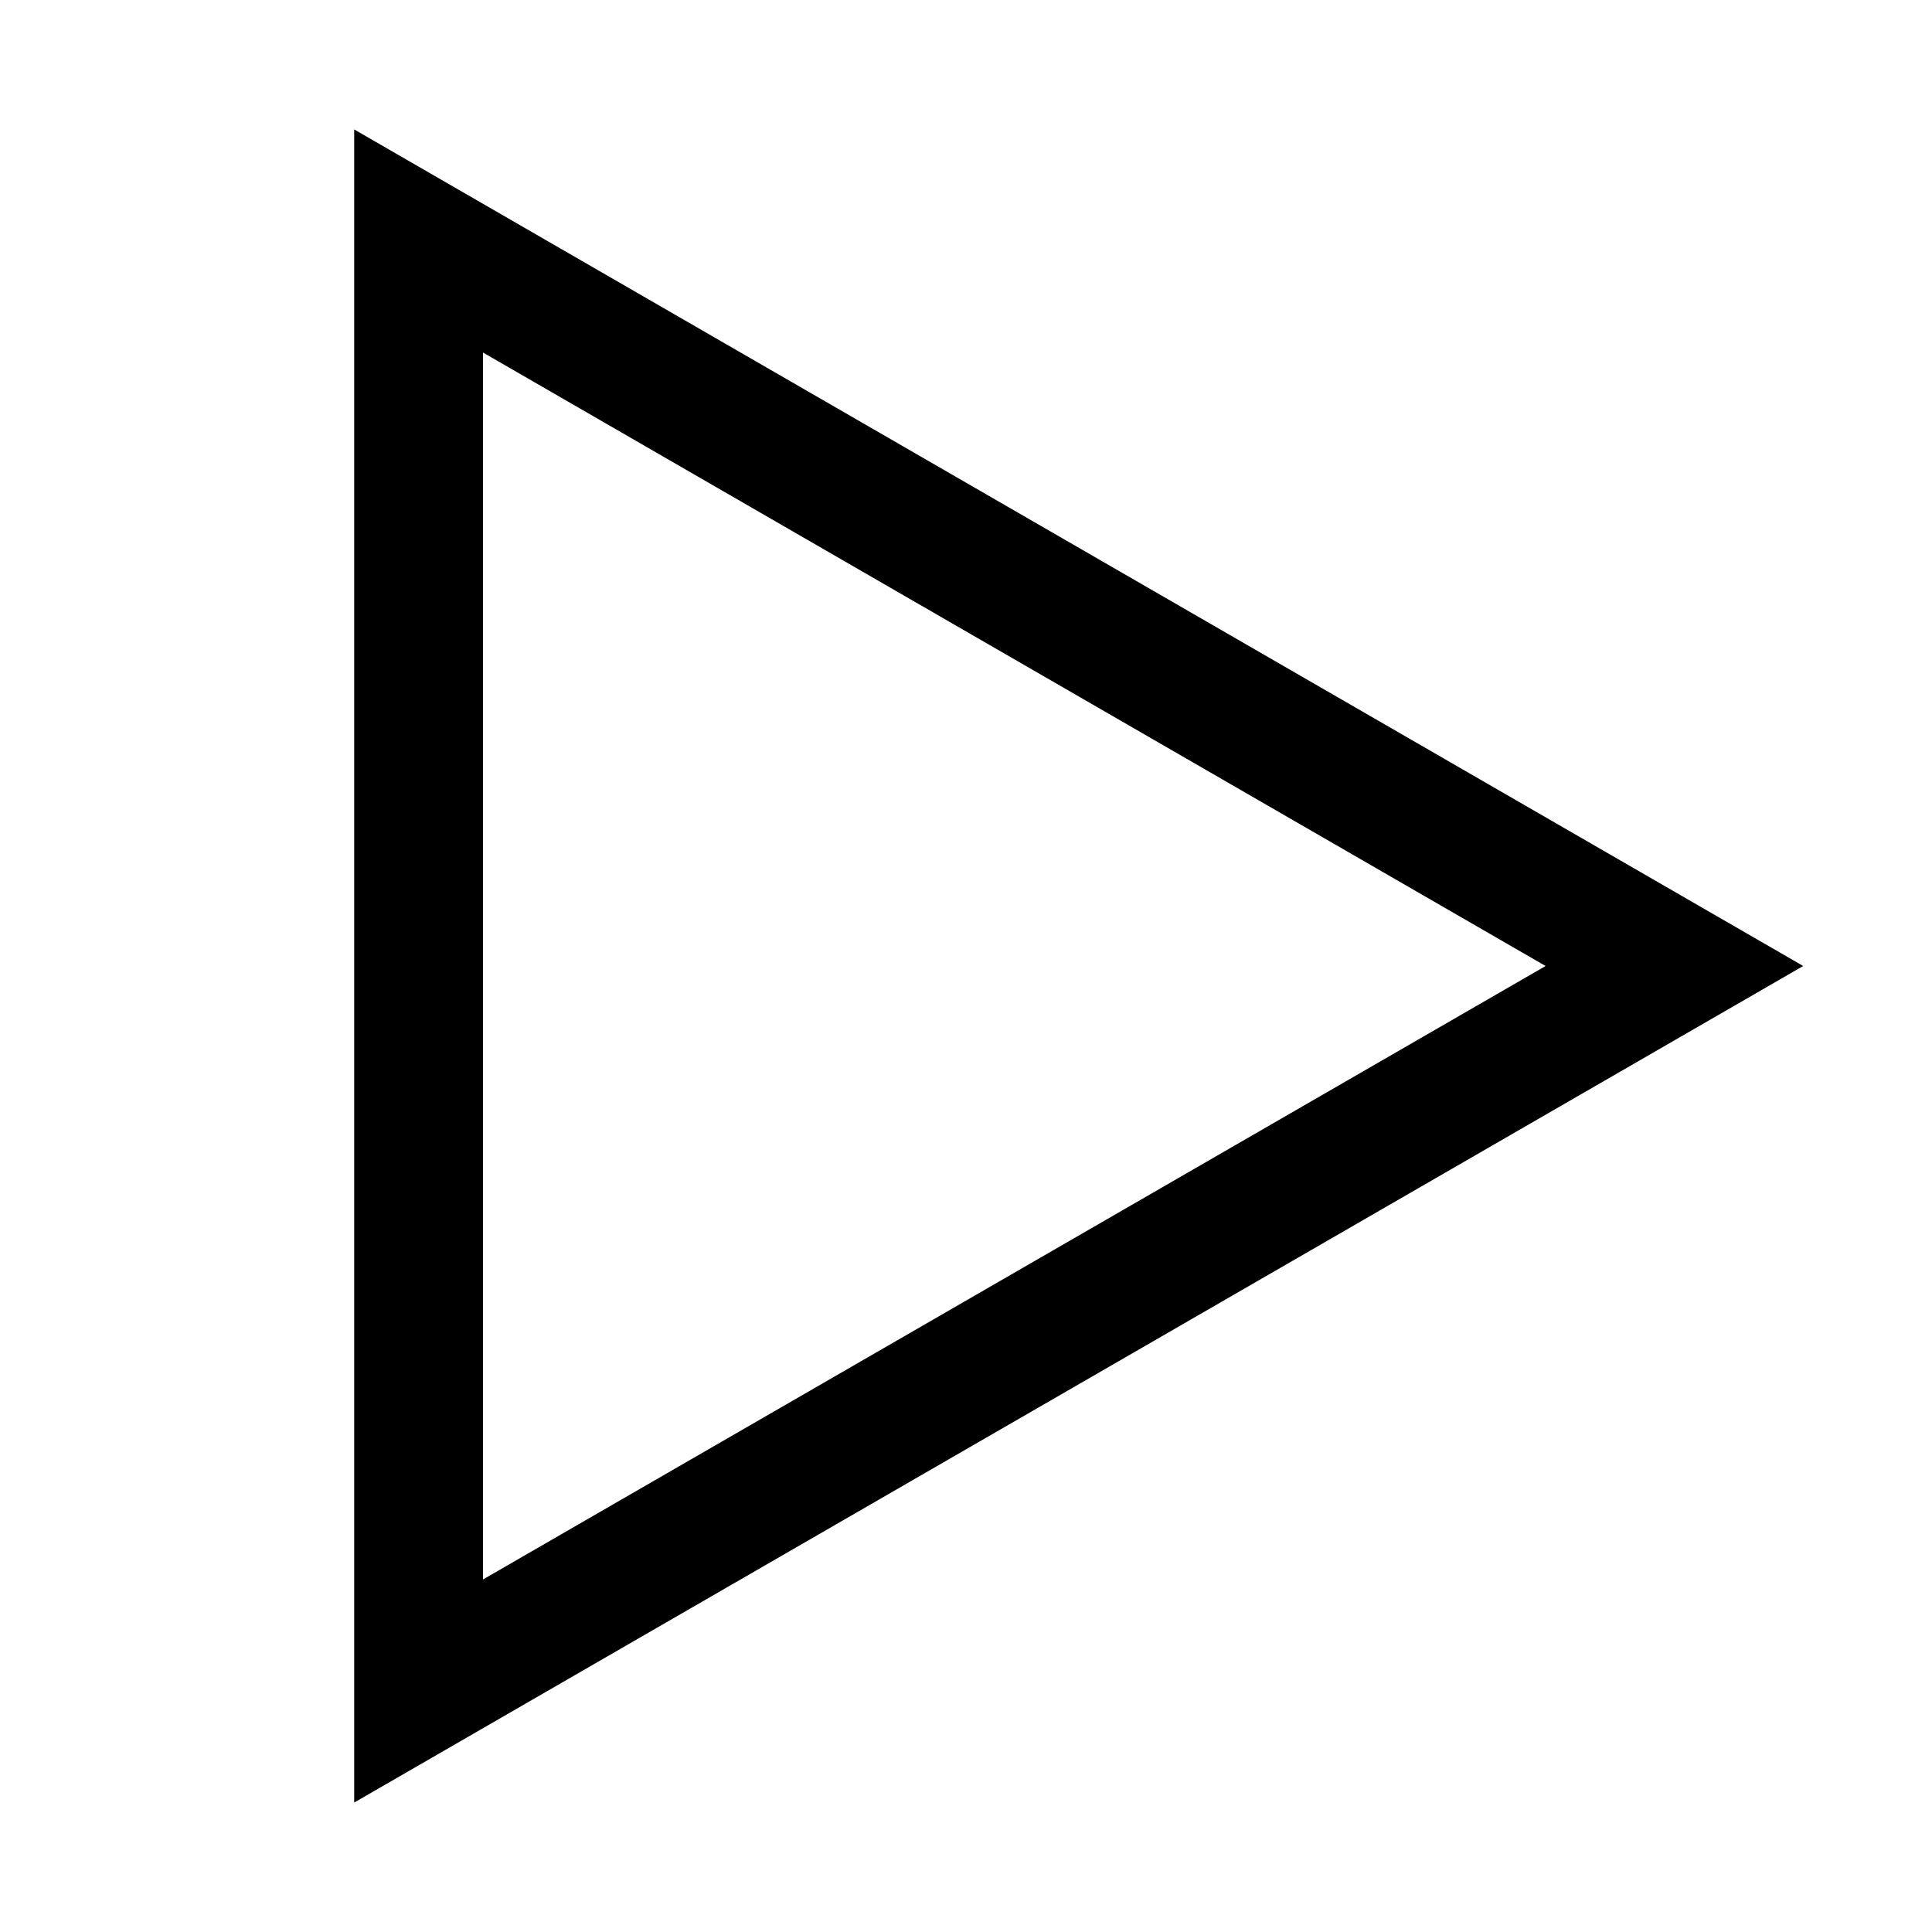 <svg xmlns="http://www.w3.org/2000/svg" fill="none" viewBox="0 0 15 15" height="20" width="20">
<g clip-path="url(#clip0_176_184)">
<path stroke="black" d="M3.25 1.871L13 7.5L3.25 13.129V1.871Z"></path>
</g>
<defs>
<clipPath id="clip0_176_184">
<rect fill="white" height="15" width="15"></rect>
</clipPath>
</defs>
</svg>
